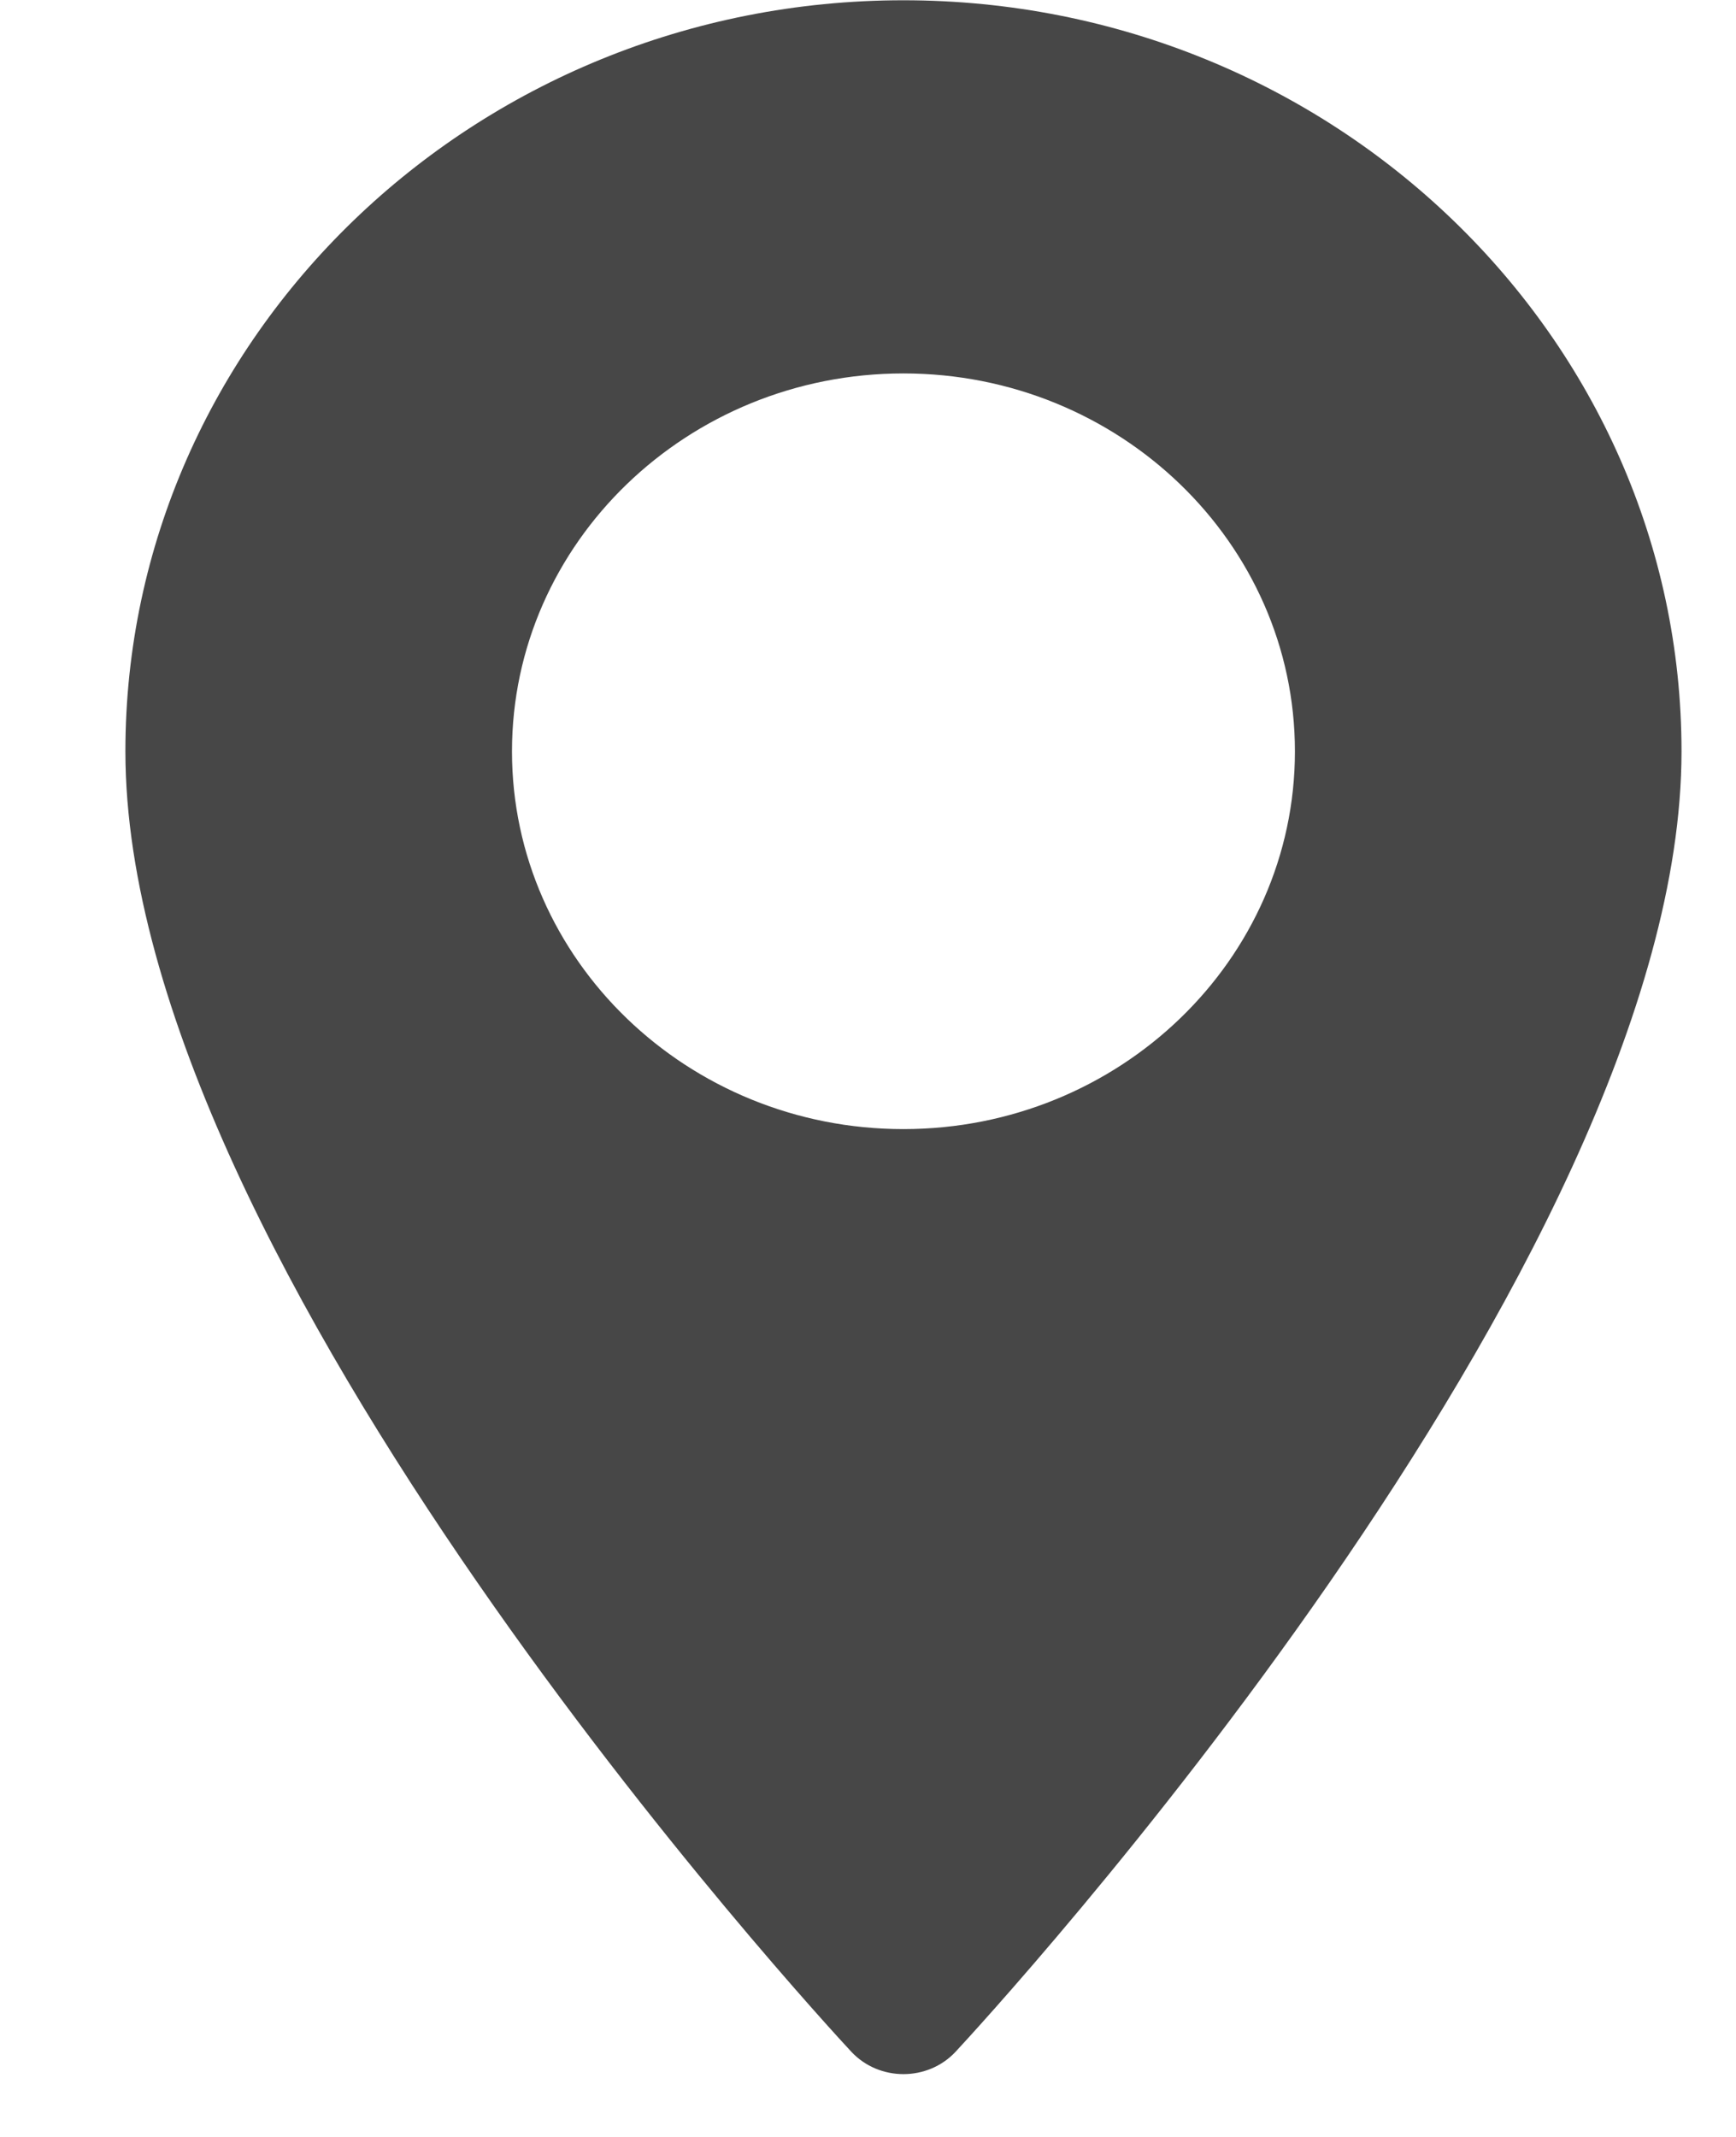 <svg width="13" height="16" viewBox="0 0 13 16" fill="none" xmlns="http://www.w3.org/2000/svg">
<path opacity="0.902" fill-rule="evenodd" clip-rule="evenodd" d="M6.765 0.002C3.553 0.002 0.939 2.525 0.939 5.626C0.939 9.473 6.153 15.123 6.375 15.362C6.584 15.586 6.948 15.585 7.156 15.362C7.378 15.123 12.592 9.473 12.592 5.626C12.592 2.525 9.978 0.002 6.765 0.002ZM6.765 8.454C5.149 8.454 3.834 7.186 3.834 5.626C3.834 4.065 5.149 2.796 6.765 2.796C8.382 2.796 9.697 4.065 9.697 5.626C9.697 7.186 8.382 8.454 6.765 8.454Z" fill="#333333"/>
</svg>
